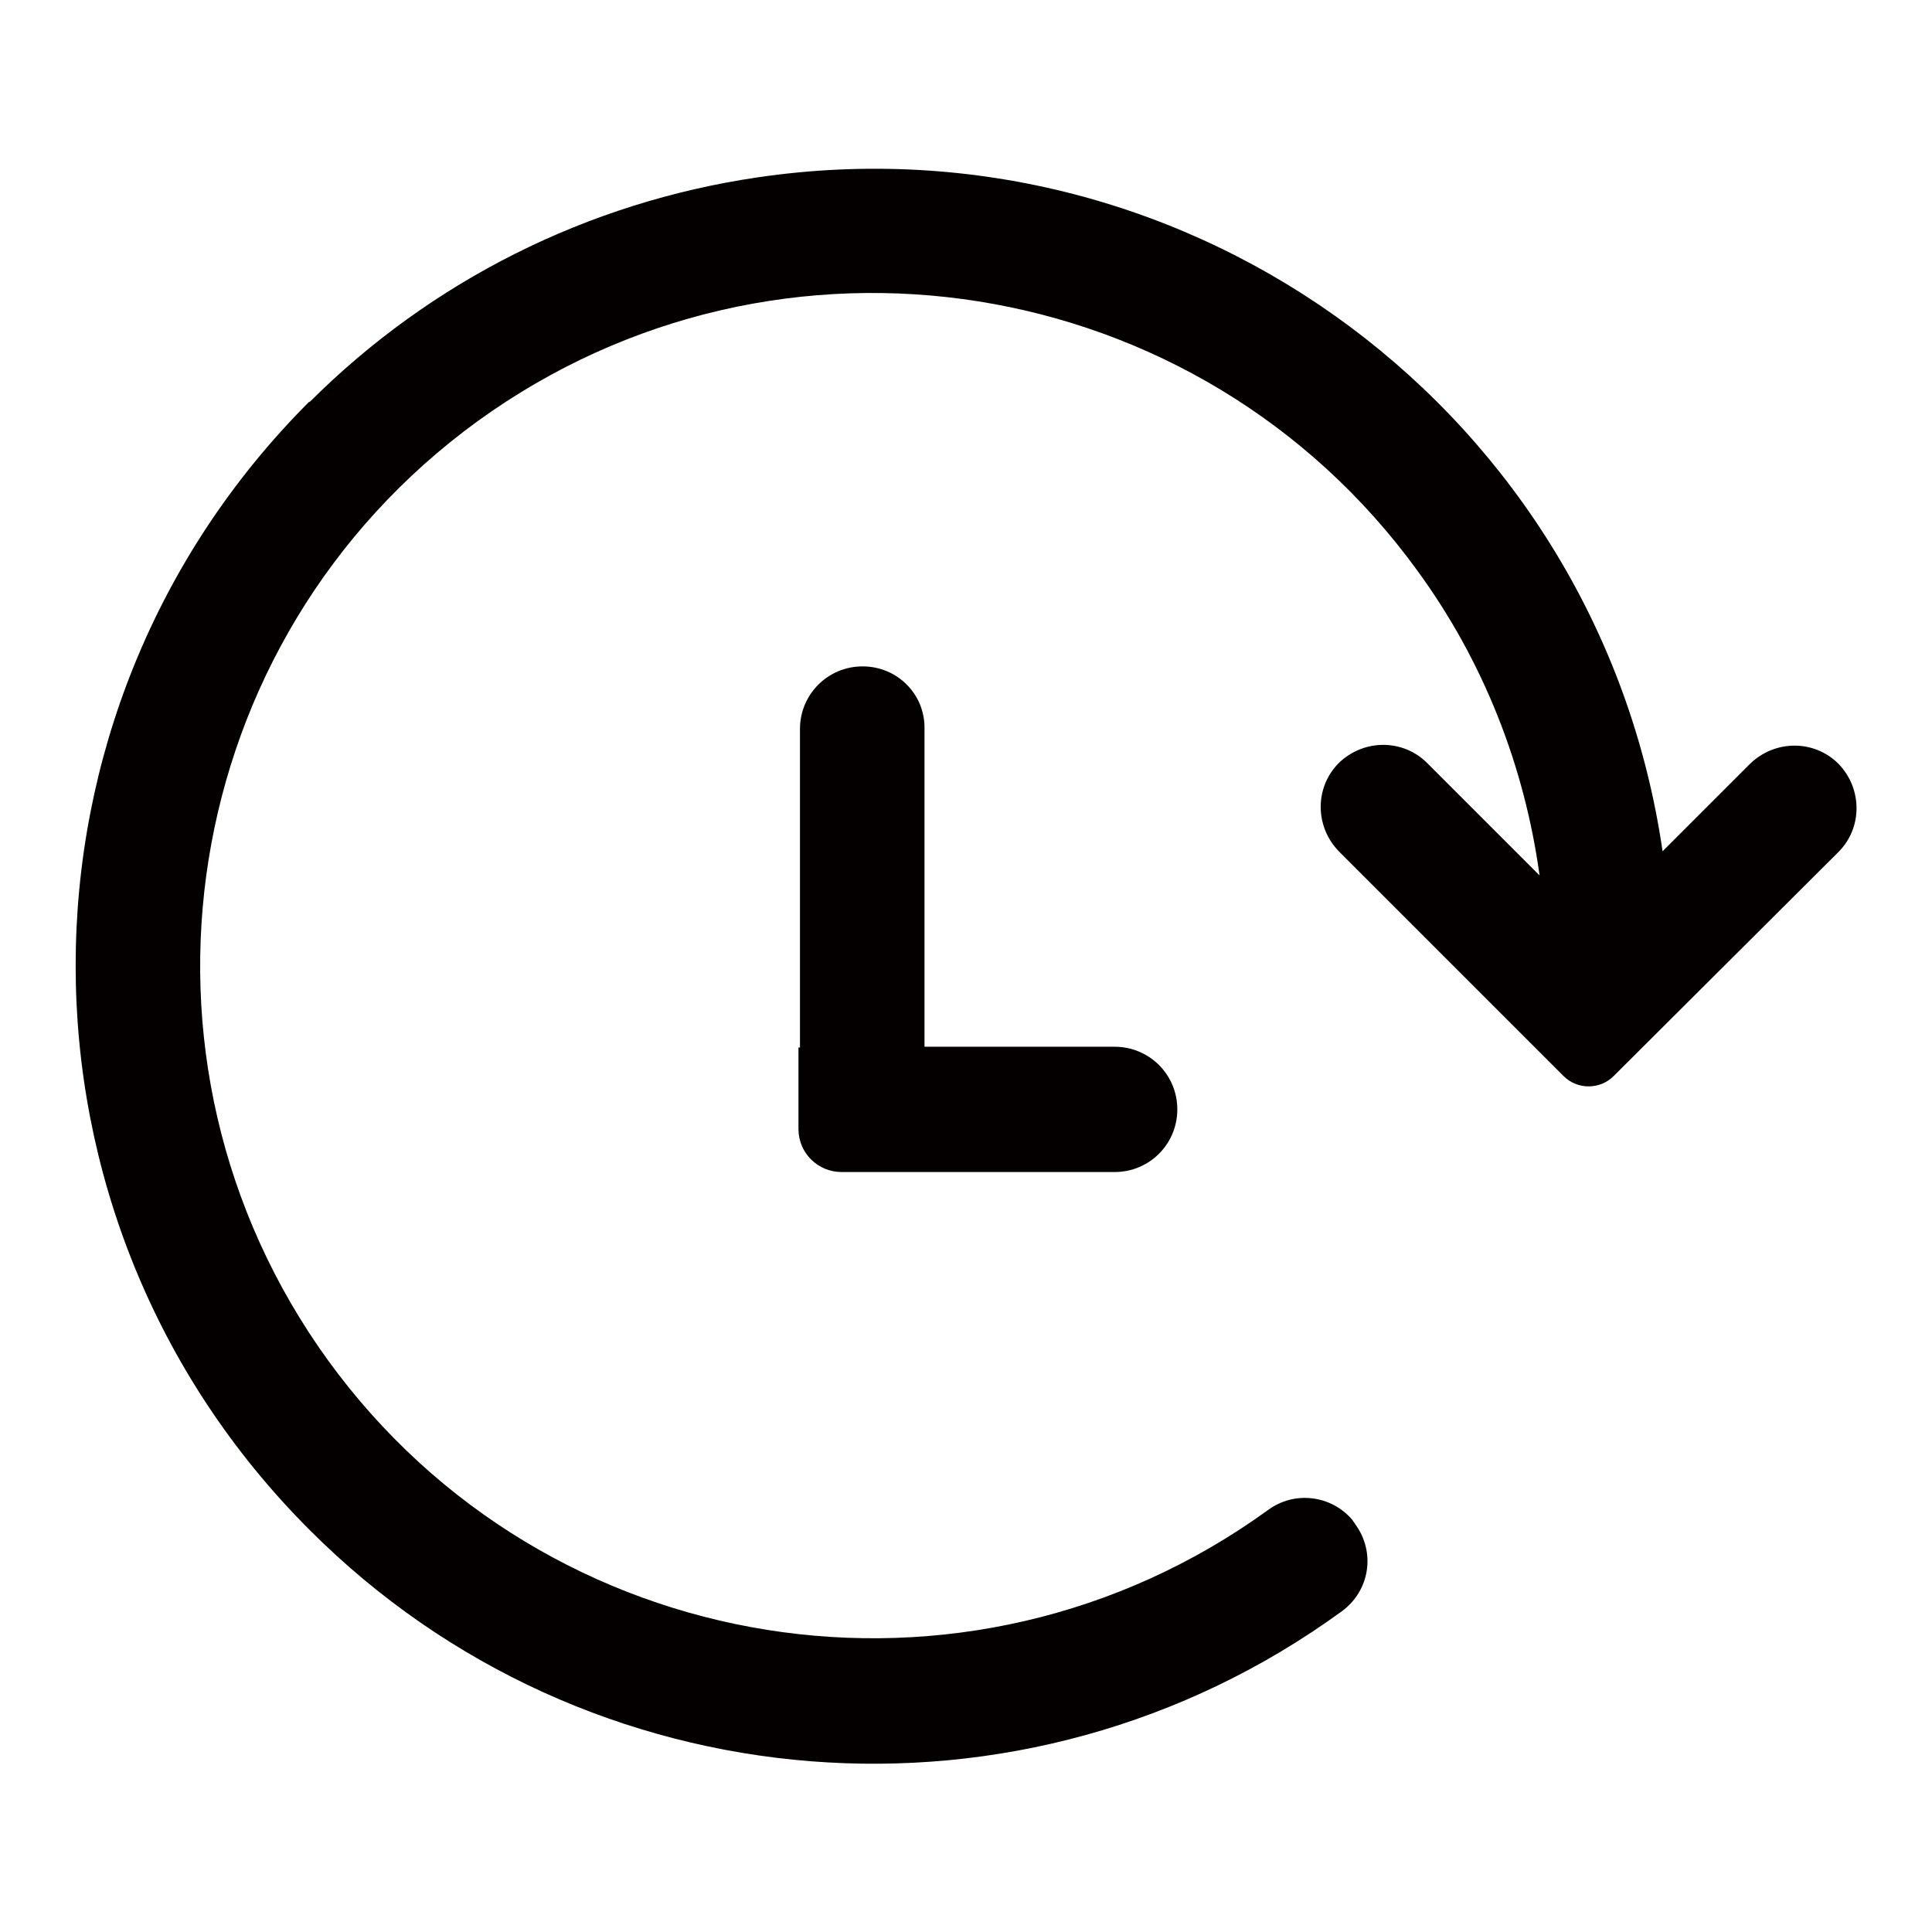 <?xml version="1.0" encoding="utf-8"?>
<!-- Svg Vector Icons : http://www.onlinewebfonts.com/icon -->
<!DOCTYPE svg PUBLIC "-//W3C//DTD SVG 1.1//EN" "http://www.w3.org/Graphics/SVG/1.1/DTD/svg11.dtd">
<svg version="1.1" xmlns="http://www.w3.org/2000/svg" xmlns:xlink="http://www.w3.org/1999/xlink" x="0px" y="0px" viewBox="0 0 256 256" enable-background="new 0 0 256 256" xml:space="preserve">
<g> <path fill="#040000" d="M114.3,88.3c-4.6,0-8.3,3.7-8.3,8.3v42.2h-0.2v10.8c0,3.2,2.6,5.7,5.7,5.7h36.2c4.6,0,8.3-3.7,8.3-8.3 c0-4.6-3.7-8.3-8.3-8.3h-25.2V96.6C122.6,92,118.9,88.3,114.3,88.3L114.3,88.3z"/> <path fill="#040000" d="M41,53.2c-41.3,41.3-41.3,108.2,0,149.5c36.7,36.8,94.8,41.4,136.8,10.8c3.7-2.7,4.5-7.8,1.8-11.5 c-0.1-0.2-0.3-0.4-0.4-0.6c-2.8-3.3-7.7-3.9-11.2-1.3c-39.9,28.9-95.6,20-124.5-19.8c-28.9-39.9-20-95.6,19.8-124.5 c39.9-28.9,95.6-20,124.5,19.8c8.7,11.9,14.2,25.8,16.2,40.4l-14.9-14.9c-3.2-3.2-8.4-3.2-11.7,0c-3.2,3.2-3.2,8.4,0,11.7 l29.8,29.8c1.8,1.8,4.8,1.8,6.6,0l29.8-29.7c3.2-3.2,3.2-8.4,0-11.7c-3.2-3.2-8.4-3.2-11.7,0l-11.6,11.6 C211.9,55,158.2,15,100.4,23.5C77.9,26.8,57.1,37.2,41,53.3V53.2z"/></g>
</svg>